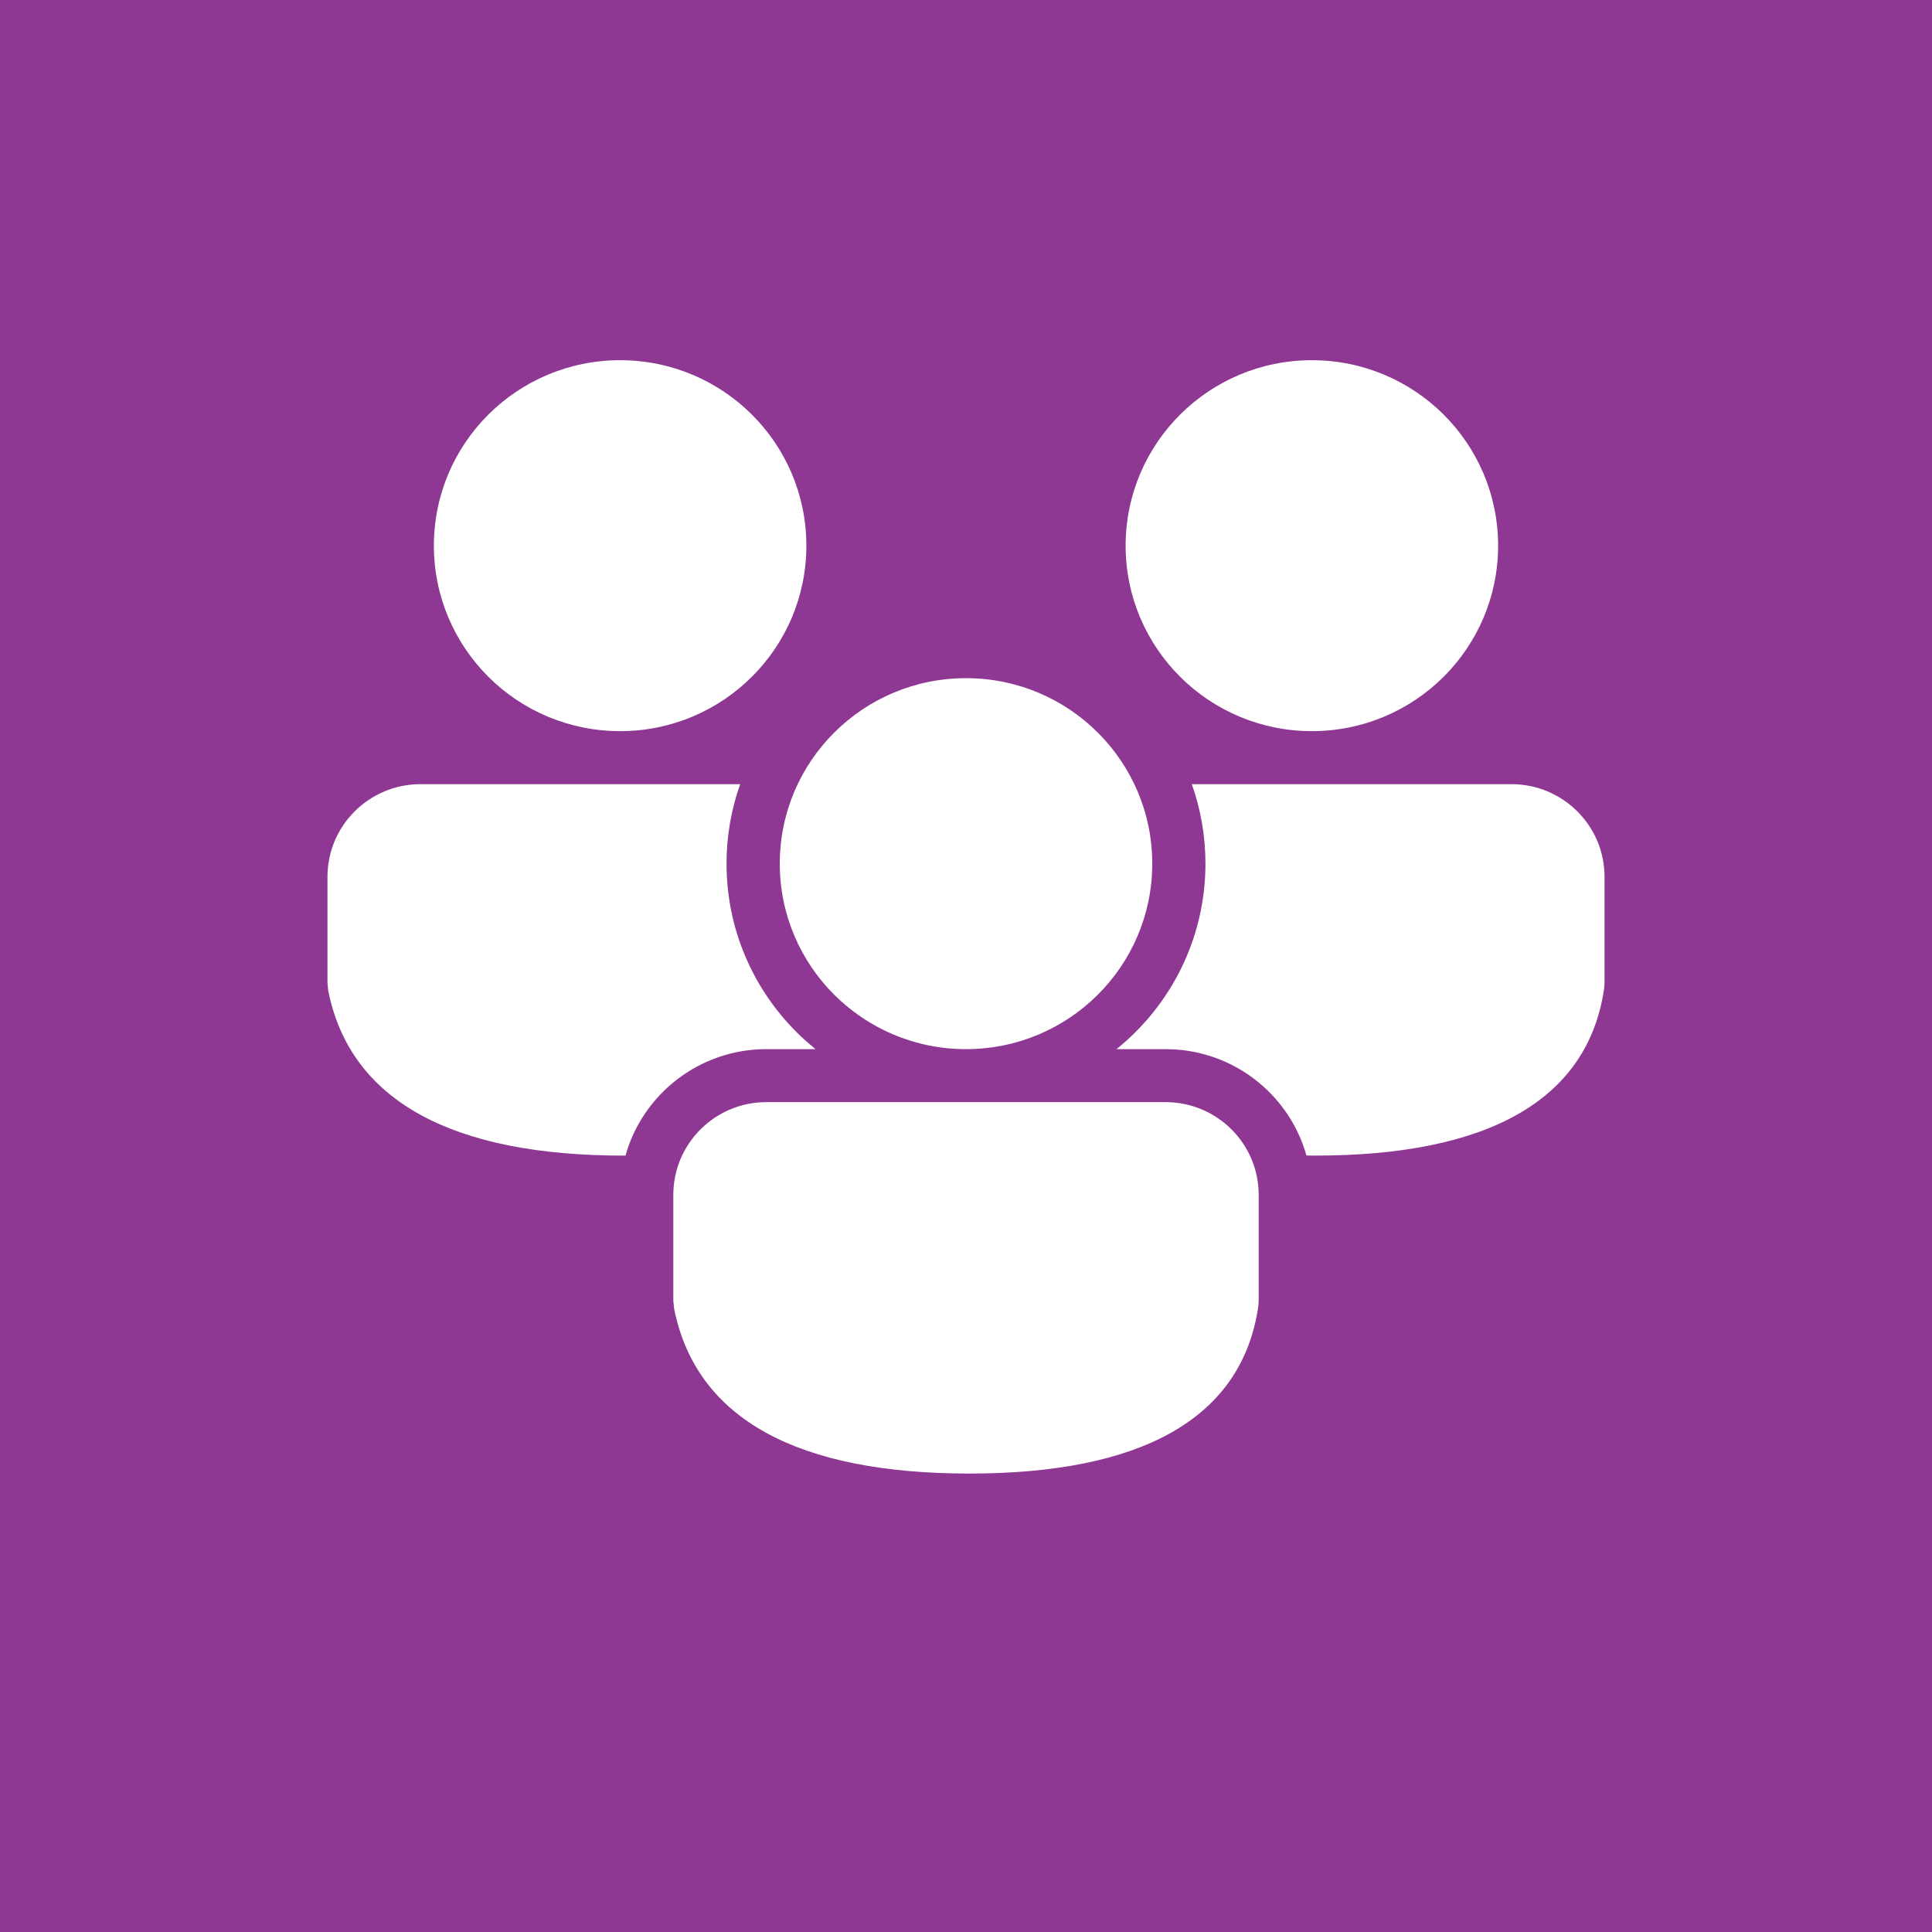 <svg xmlns="http://www.w3.org/2000/svg" width="59" height="59" viewBox="0 0 59 59" fill="none"><rect width="59" height="59" fill="#8E3894"></rect><g clip-path="url(#clip0_1567_2)"><path d="M35.594 33.657C37.164 33.657 38.438 34.925 38.438 36.489V39.729L38.425 39.904C37.919 43.346 34.816 45 29.608 45C24.401 45 21.266 43.364 20.586 39.963L20.562 39.725V36.489C20.562 34.925 21.836 33.657 23.406 33.657H35.594ZM36.396 23.947H46.156C47.727 23.947 49 25.215 49 26.779V30.019L48.987 30.194C48.482 33.635 45.378 35.29 40.171 35.29L39.897 35.287C39.395 33.502 37.805 32.171 35.884 32.048L35.593 32.039L34.095 32.04C35.752 30.705 36.812 28.663 36.812 26.374C36.812 25.523 36.665 24.706 36.396 23.947H36.396ZM12.844 23.947H22.604C22.334 24.706 22.187 25.523 22.187 26.374C22.187 28.528 23.126 30.463 24.619 31.797L24.905 32.04L23.406 32.039C21.355 32.039 19.627 33.415 19.101 35.29H19.046C13.857 35.29 10.704 33.654 10.023 30.253L10 30.015V26.779C10 25.215 11.273 23.947 12.844 23.947ZM29.5 20.71C32.642 20.71 35.188 23.246 35.188 26.374C35.188 29.503 32.642 32.039 29.5 32.039C26.359 32.039 23.813 29.503 23.813 26.374C23.813 23.246 26.359 20.71 29.5 20.71ZM40.063 11C43.204 11 45.75 13.536 45.75 16.664C45.75 19.793 43.204 22.328 40.063 22.328C36.921 22.328 34.375 19.793 34.375 16.664C34.375 13.536 36.921 11 40.063 11ZM18.937 11C22.079 11 24.625 13.536 24.625 16.664C24.625 19.793 22.079 22.328 18.937 22.328C15.796 22.328 13.25 19.793 13.25 16.664C13.25 13.536 15.796 11 18.937 11Z" fill="white"></path></g><defs><clipPath id="clip0_1567_2"><rect width="39" height="34" fill="white" transform="translate(10 11)"></rect></clipPath></defs></svg>